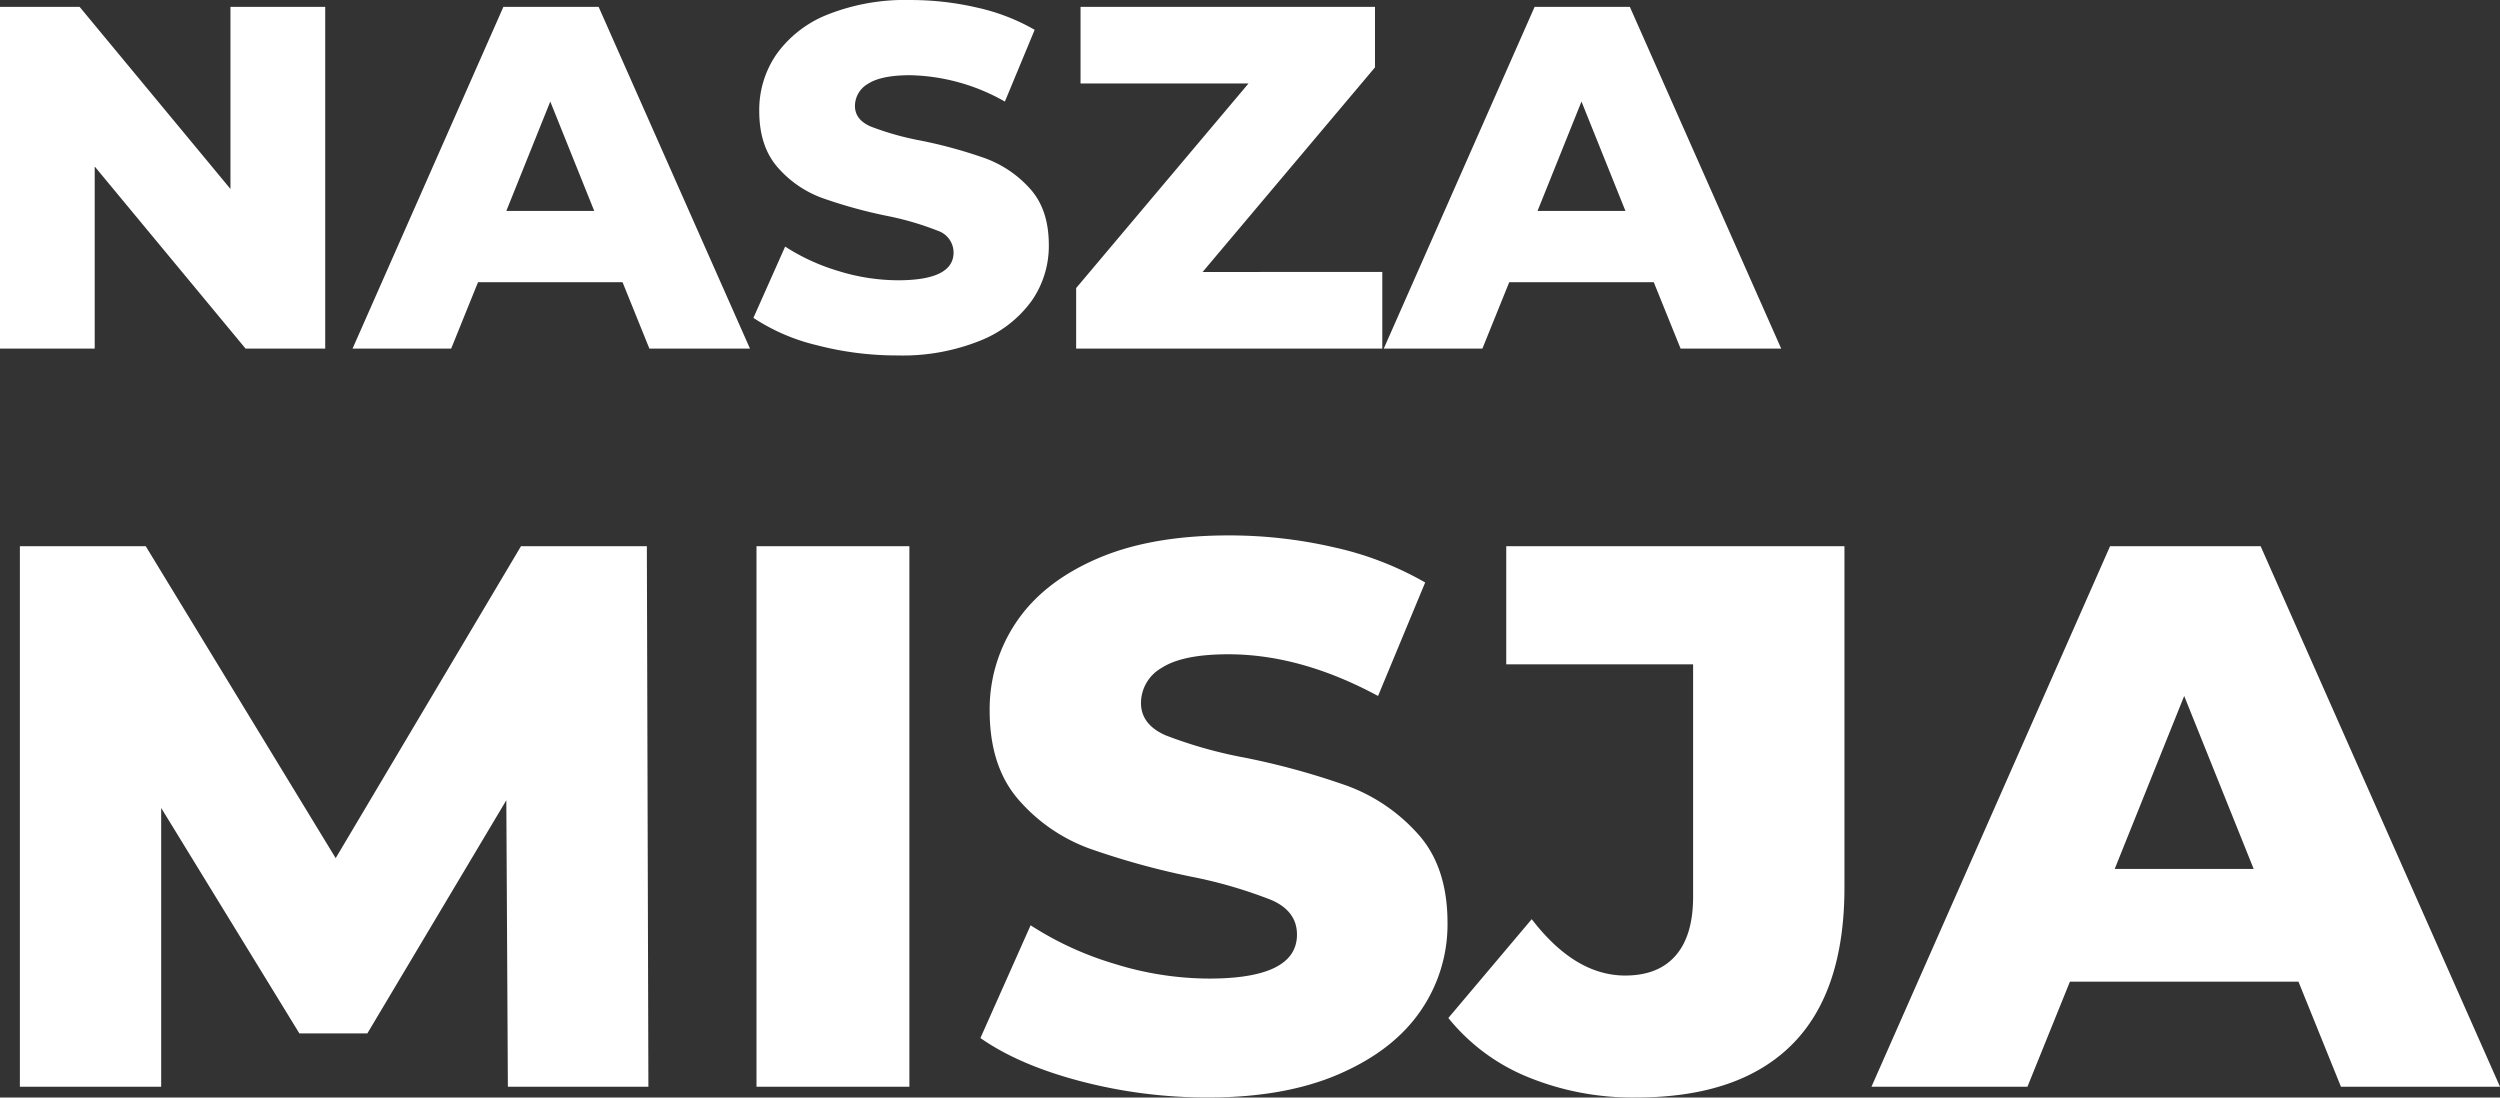 <?xml version="1.0" encoding="UTF-8"?>
<svg xmlns="http://www.w3.org/2000/svg" width="440.332" height="193.308" viewBox="0 0 440.332 193.308">
  <rect x="0" y="0" width="440.332" height="193.308" fill="#333333" stroke="none"/>
  <path id="Misja" d="M63.3-60.2V0H49.278L22.7-32.078V0H6.02V-60.2H20.038L46.612-28.122V-60.2ZM115.67-11.7H90.214L85.484,0H68.112L94.686-60.2h16.77L138.116,0H120.4Zm-4.988-12.556-7.74-19.264L95.2-24.252ZM164.088,1.2A55.655,55.655,0,0,1,149.9-.6a34.9,34.9,0,0,1-11.18-4.816l5.59-12.556a36.172,36.172,0,0,0,9.374,4.3,35.684,35.684,0,0,0,10.492,1.634q9.8,0,9.8-4.9a4.059,4.059,0,0,0-2.795-3.827,51.4,51.4,0,0,0-8.987-2.623,85.777,85.777,0,0,1-11.352-3.139,19.107,19.107,0,0,1-7.826-5.375q-3.268-3.7-3.268-9.976a17.27,17.27,0,0,1,3.01-9.933,20.142,20.142,0,0,1,8.987-7.009A36.991,36.991,0,0,1,166.41-61.4a51.724,51.724,0,0,1,11.7,1.333,35.817,35.817,0,0,1,10.148,3.913l-5.246,12.642a35.046,35.046,0,0,0-16.684-4.644q-5.074,0-7.4,1.5a4.512,4.512,0,0,0-2.322,3.913q0,2.408,2.752,3.612a49.759,49.759,0,0,0,8.858,2.494,82.981,82.981,0,0,1,11.4,3.139,19.677,19.677,0,0,1,7.826,5.332q3.311,3.655,3.311,9.933a16.933,16.933,0,0,1-3.01,9.8,20.518,20.518,0,0,1-9.03,7.009A36.524,36.524,0,0,1,164.088,1.2Zm85.4-14.706V0H195.564V-10.664L225.922-46.7H196.338V-60.2H248.2v10.664L217.838-13.5ZM297.3-11.7H271.846L267.116,0H249.744l26.574-60.2h16.77L319.748,0H302.032Zm-4.988-12.556-7.74-19.264-7.74,19.264ZM95.472,130,95.2,79.544,70.72,120.616H58.752L34.408,80.9V130H9.52V34.8H31.688L65.144,89.744,97.784,34.8h22.168l.272,95.2Zm43.792-95.2h26.928V130H139.264Zm79.56,97.1a88.012,88.012,0,0,1-22.44-2.856q-10.88-2.856-17.68-7.616l8.84-19.856a57.2,57.2,0,0,0,14.824,6.8,56.431,56.431,0,0,0,16.592,2.584q15.5,0,15.5-7.752,0-4.08-4.42-6.052a81.284,81.284,0,0,0-14.212-4.148,135.649,135.649,0,0,1-17.952-4.964,30.216,30.216,0,0,1-12.376-8.5q-5.168-5.848-5.168-15.776A27.311,27.311,0,0,1,185.1,48.06q4.76-7,14.212-11.084T222.5,32.9A81.8,81.8,0,0,1,240.992,35a56.642,56.642,0,0,1,16.048,6.188l-8.3,19.992q-13.6-7.344-26.384-7.344-8.024,0-11.7,2.38a7.135,7.135,0,0,0-3.672,6.188q0,3.808,4.352,5.712a78.687,78.687,0,0,0,14.008,3.944,131.227,131.227,0,0,1,18.02,4.964,31.118,31.118,0,0,1,12.376,8.432q5.236,5.78,5.236,15.708a26.778,26.778,0,0,1-4.76,15.5q-4.76,6.936-14.28,11.084T218.824,131.9Zm75.344,0a48.643,48.643,0,0,1-19.04-3.6,34.9,34.9,0,0,1-14.008-10.4l14.688-17.408q7.616,9.928,16.456,9.928,5.848,0,8.908-3.536t3.06-10.336V55.608H271.32V34.8h59.568V94.912q0,18.5-9.316,27.744T294.168,131.9Zm116.688-20.4H370.6L363.12,130H335.648l42.024-95.2h26.52l42.16,95.2H418.336Zm-7.888-19.856-12.24-30.464-12.24,30.464Z" transform="translate(-6.02 61.404)" fill="#fff"></path>
</svg>
